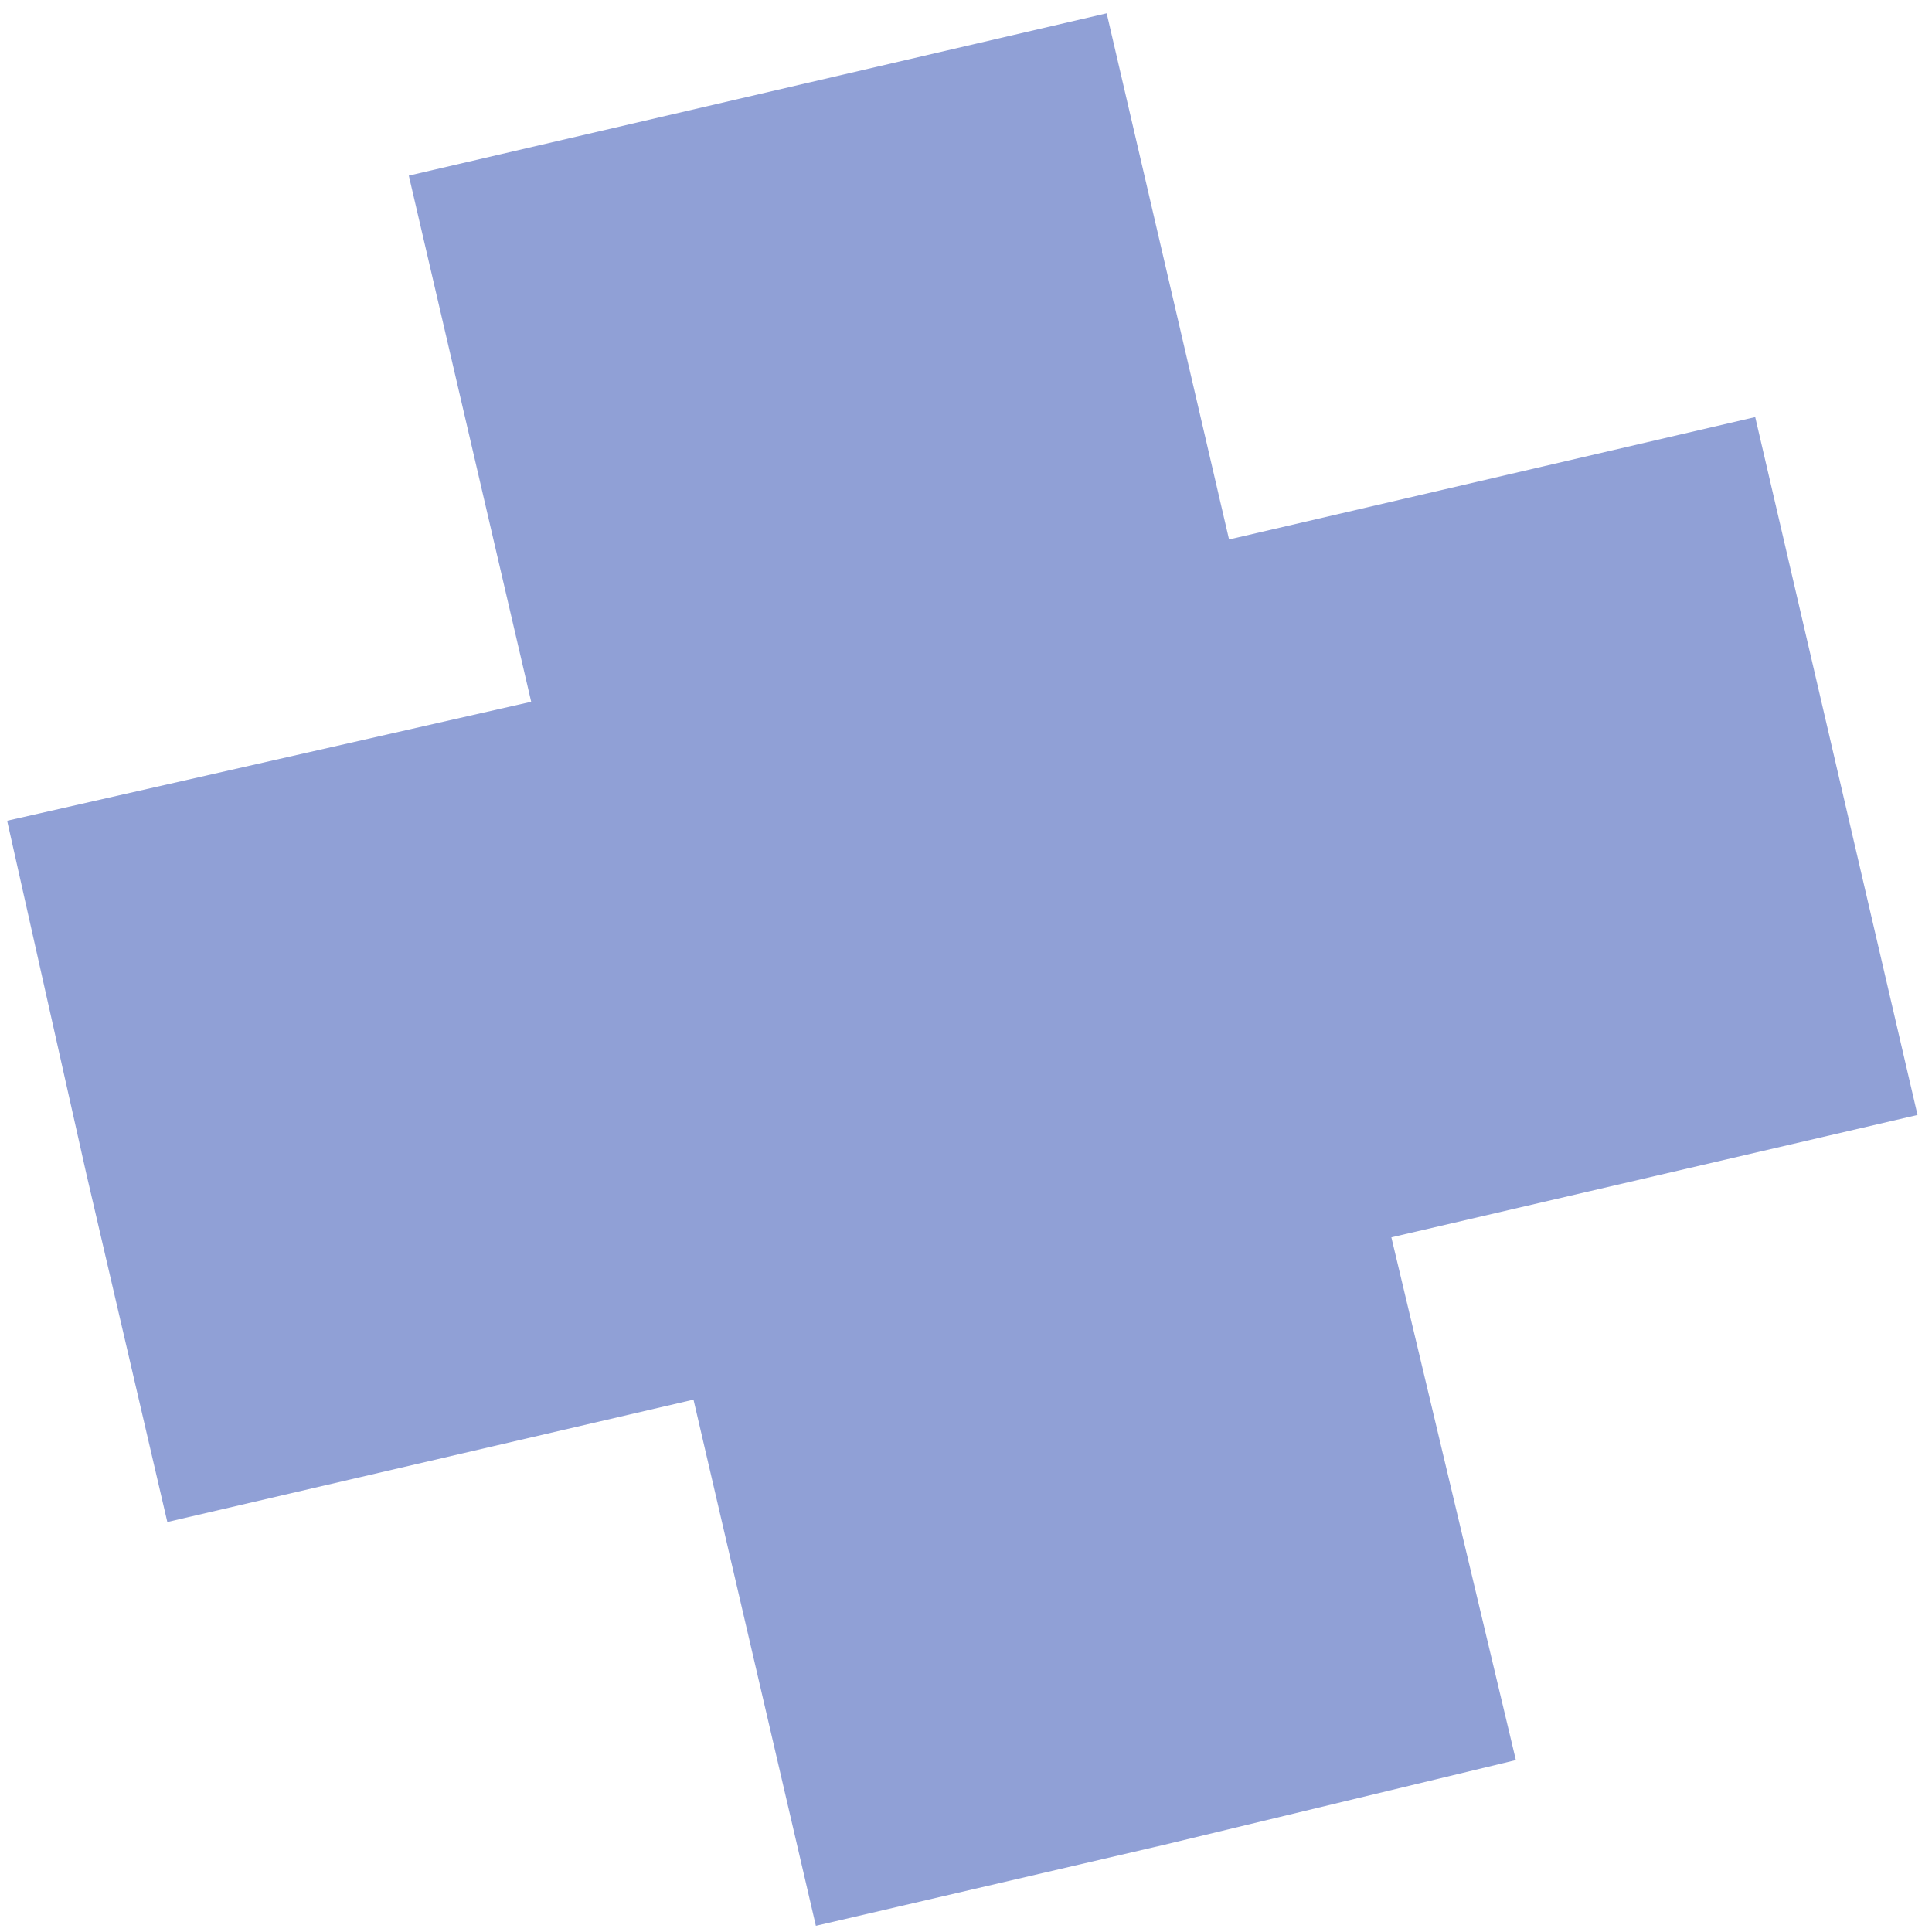 <svg fill="none" height="97" viewBox="0 0 97 97" width="97" xmlns="http://www.w3.org/2000/svg"><path d="m26.669 35.234-6.144-26.417 35.038-8.149 6.144 26.417 26.417-6.144 8.149 35.038-26.417 6.144 6.251 26.246-17.626 4.246-17.519 4.075-6.144-26.418-26.417 6.144-4.075-17.519-3.968-17.69z" fill="#90a0d6"/></svg>